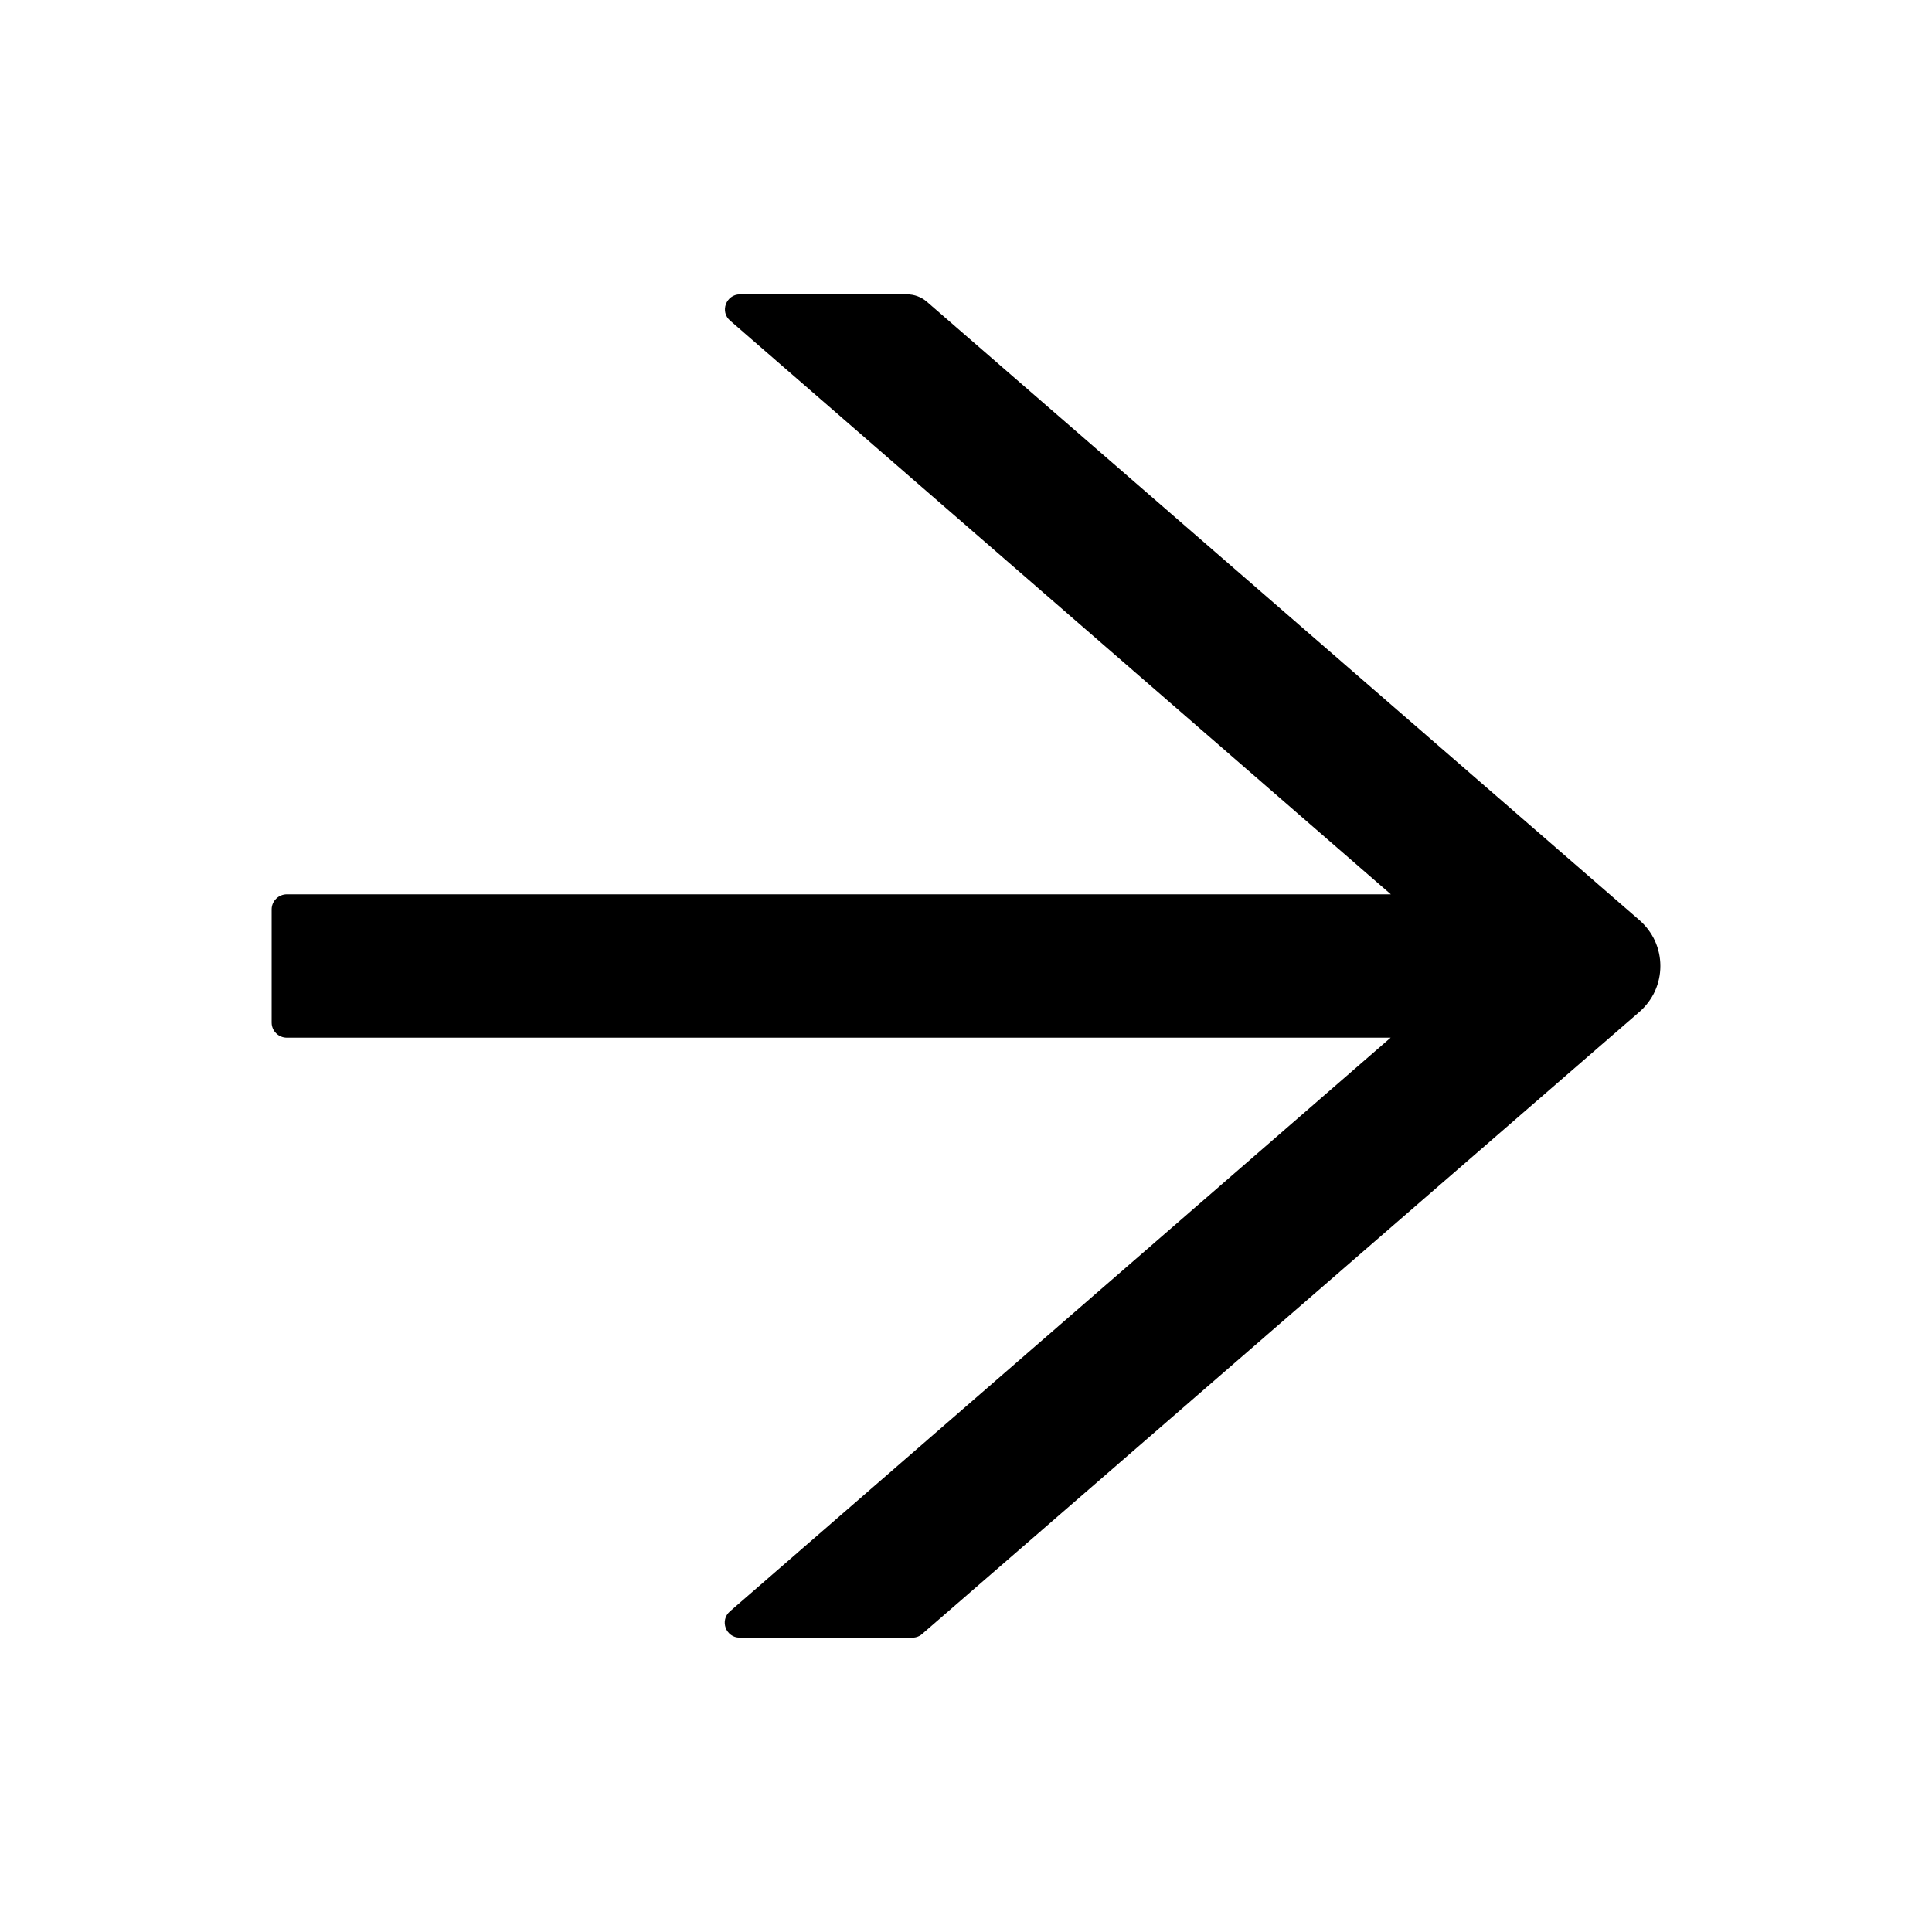 <svg width="20" height="20" viewBox="0 0 20 20" fill="none" xmlns="http://www.w3.org/2000/svg">
<path d="M16.973 9.527L9.594 3.123C9.537 3.074 9.465 3.047 9.389 3.047H7.66C7.516 3.047 7.449 3.227 7.559 3.32L14.398 9.258H2.969C2.883 9.258 2.812 9.328 2.812 9.414V10.586C2.812 10.672 2.883 10.742 2.969 10.742H14.396L7.557 16.68C7.447 16.775 7.514 16.953 7.658 16.953H9.445C9.482 16.953 9.52 16.939 9.547 16.914L16.973 10.473C17.04 10.414 17.095 10.341 17.132 10.26C17.169 10.178 17.188 10.09 17.188 10C17.188 9.91 17.169 9.822 17.132 9.74C17.095 9.659 17.04 9.586 16.973 9.527V9.527Z" fill="black"/>
</svg>
